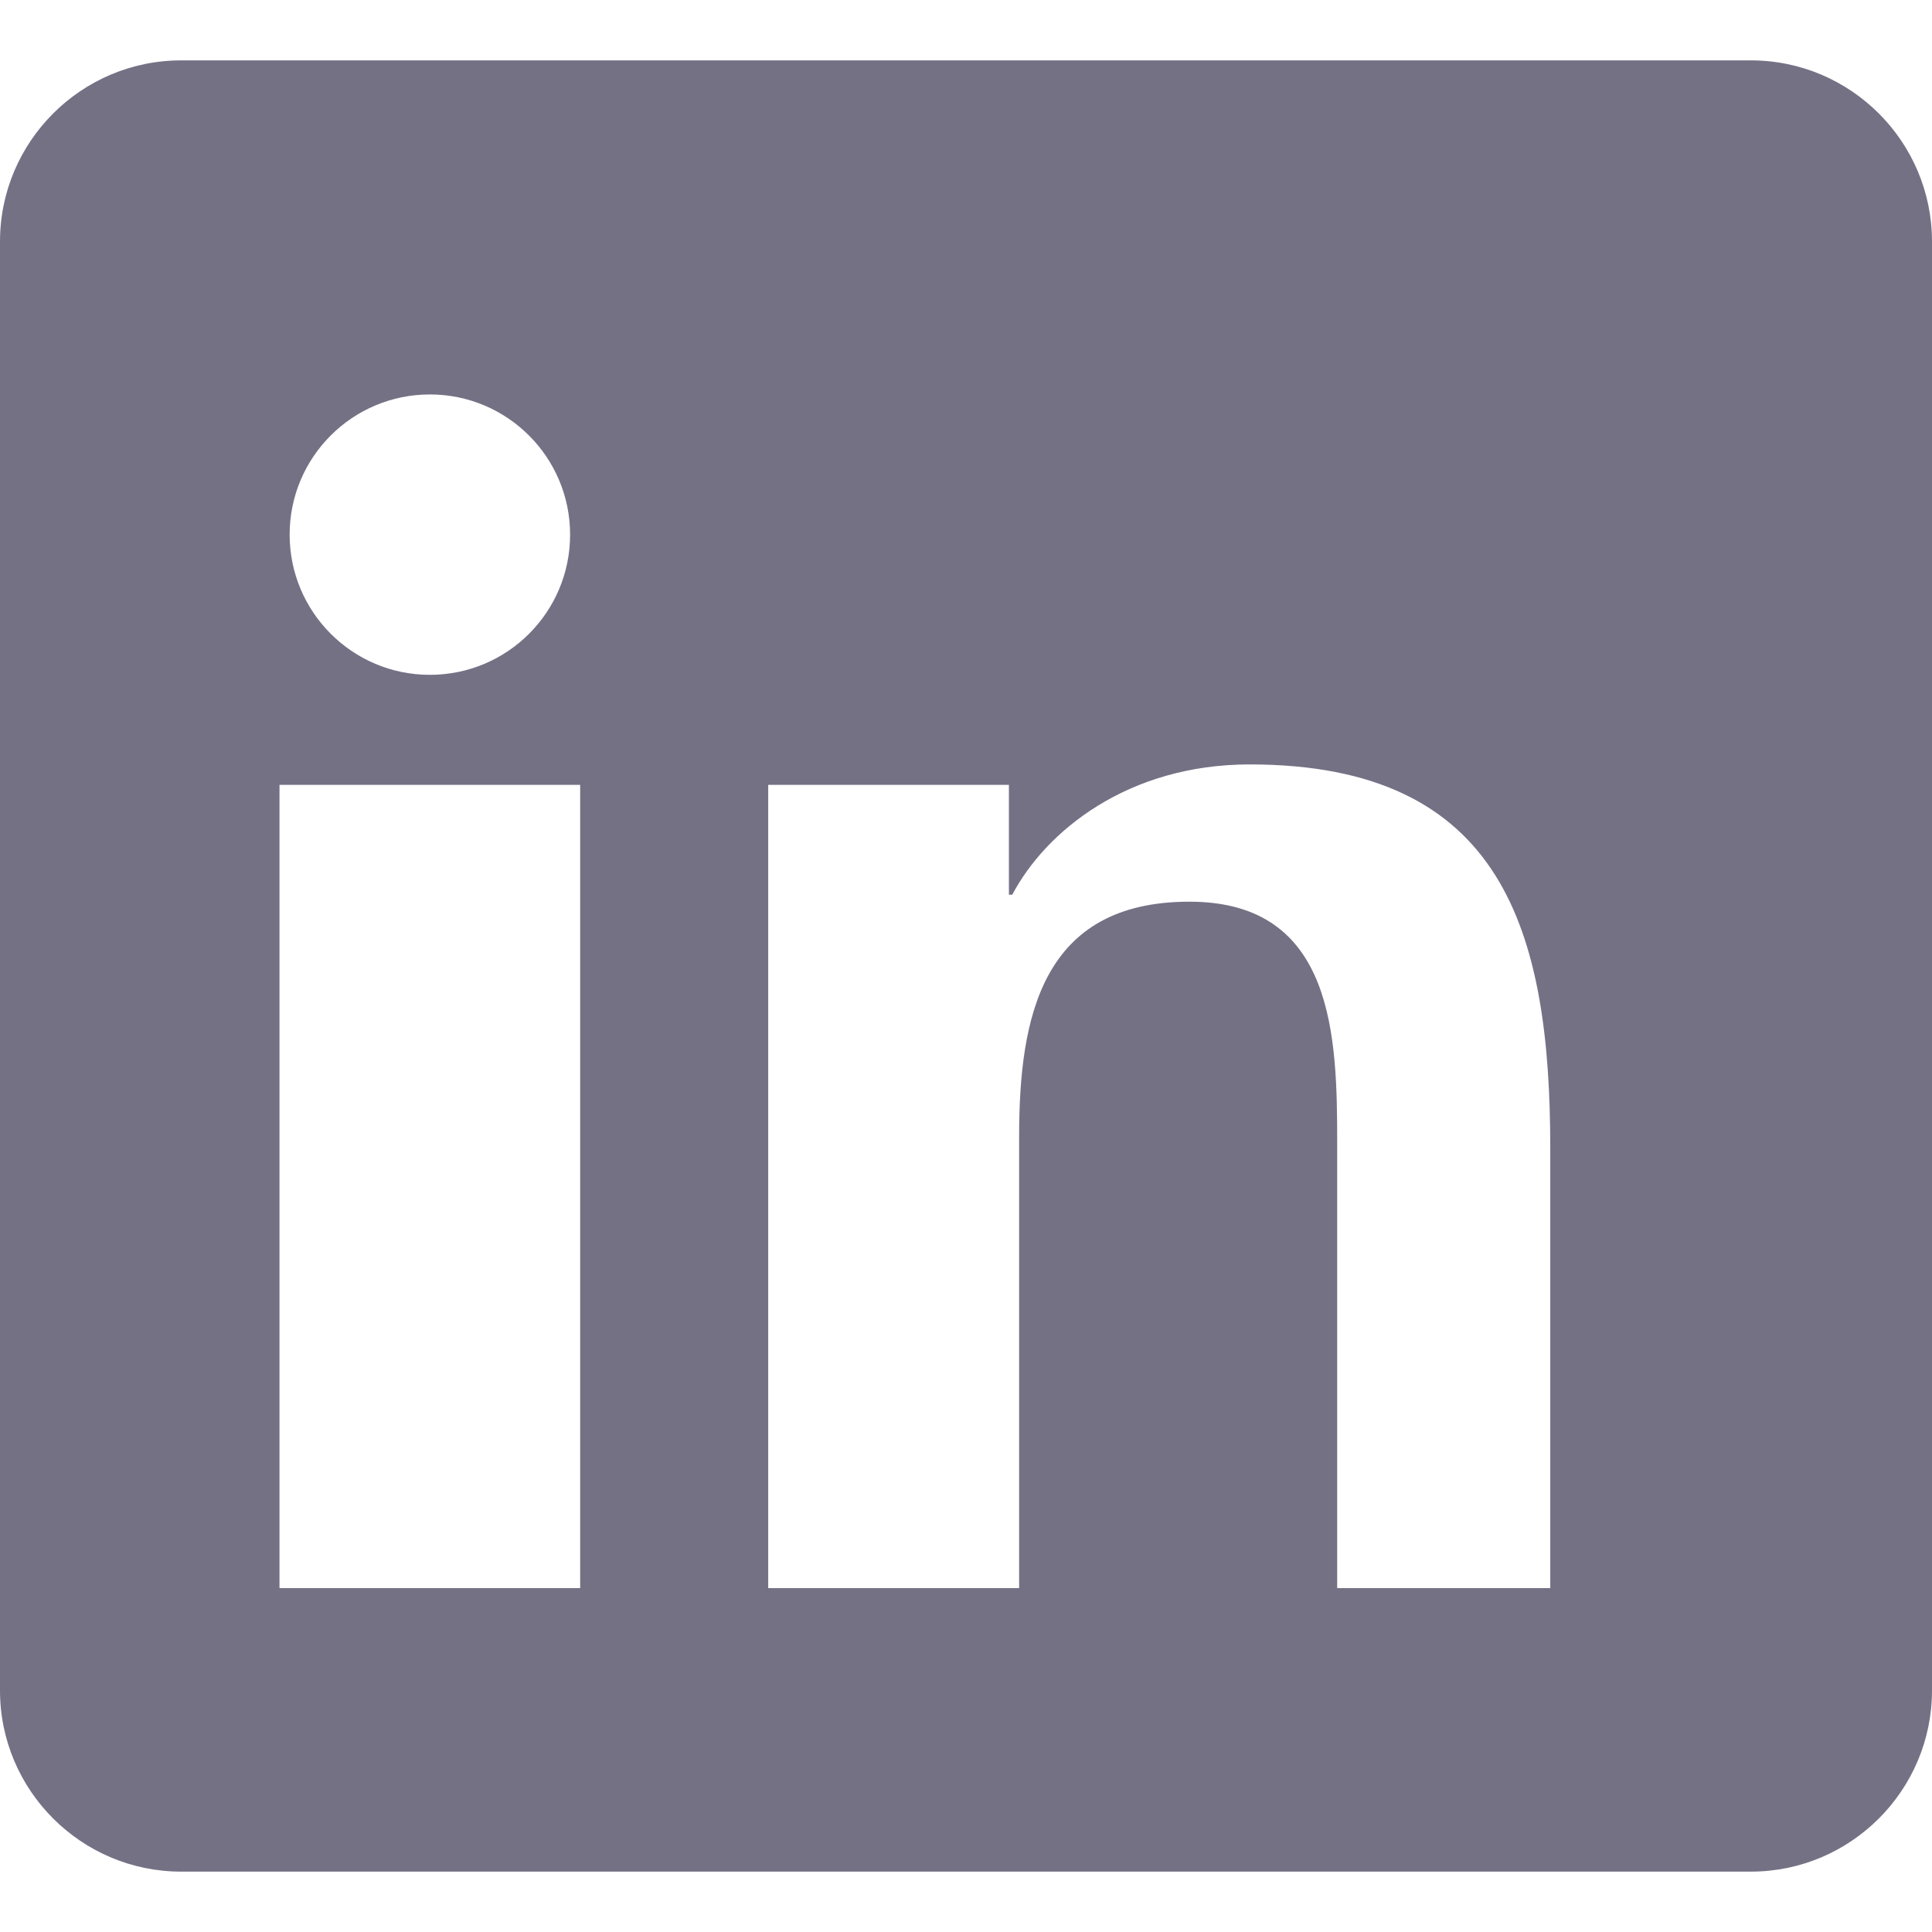 <svg xmlns="http://www.w3.org/2000/svg" width="18" height="18" viewBox="0 0 24 24" fill="none">
  <path d="M19.728,19.728H16.611v-5.516c0-1.317-0.026-3.011-1.835-3.011c-1.836,0-2.116,1.435-2.116,2.917v5.61H9.543V9.75h2.99v1.364h0.042c0.416-0.788,1.433-1.618,2.949-1.618c3.153,0,3.734,2.075,3.734,4.772v5.46H19.728z M5.34,8.383c-0.962,0-1.742-0.78-1.742-1.742S4.378,4.9,5.34,4.9s1.742,0.78,1.742,1.742S6.302,8.383,5.34,8.383z M7.207,19.728H3.472V9.75h3.735V19.728z M21.75,0.75H2.25C1.01,0.75,0,1.76,0,3v18c0,1.24,1.01,2.25,2.25,2.25h19.5c1.24,0,2.25-1.01,2.25-2.25V3C24,1.76,22.99,0.75,21.75,0.75z" fill="#757185"/>
</svg>
